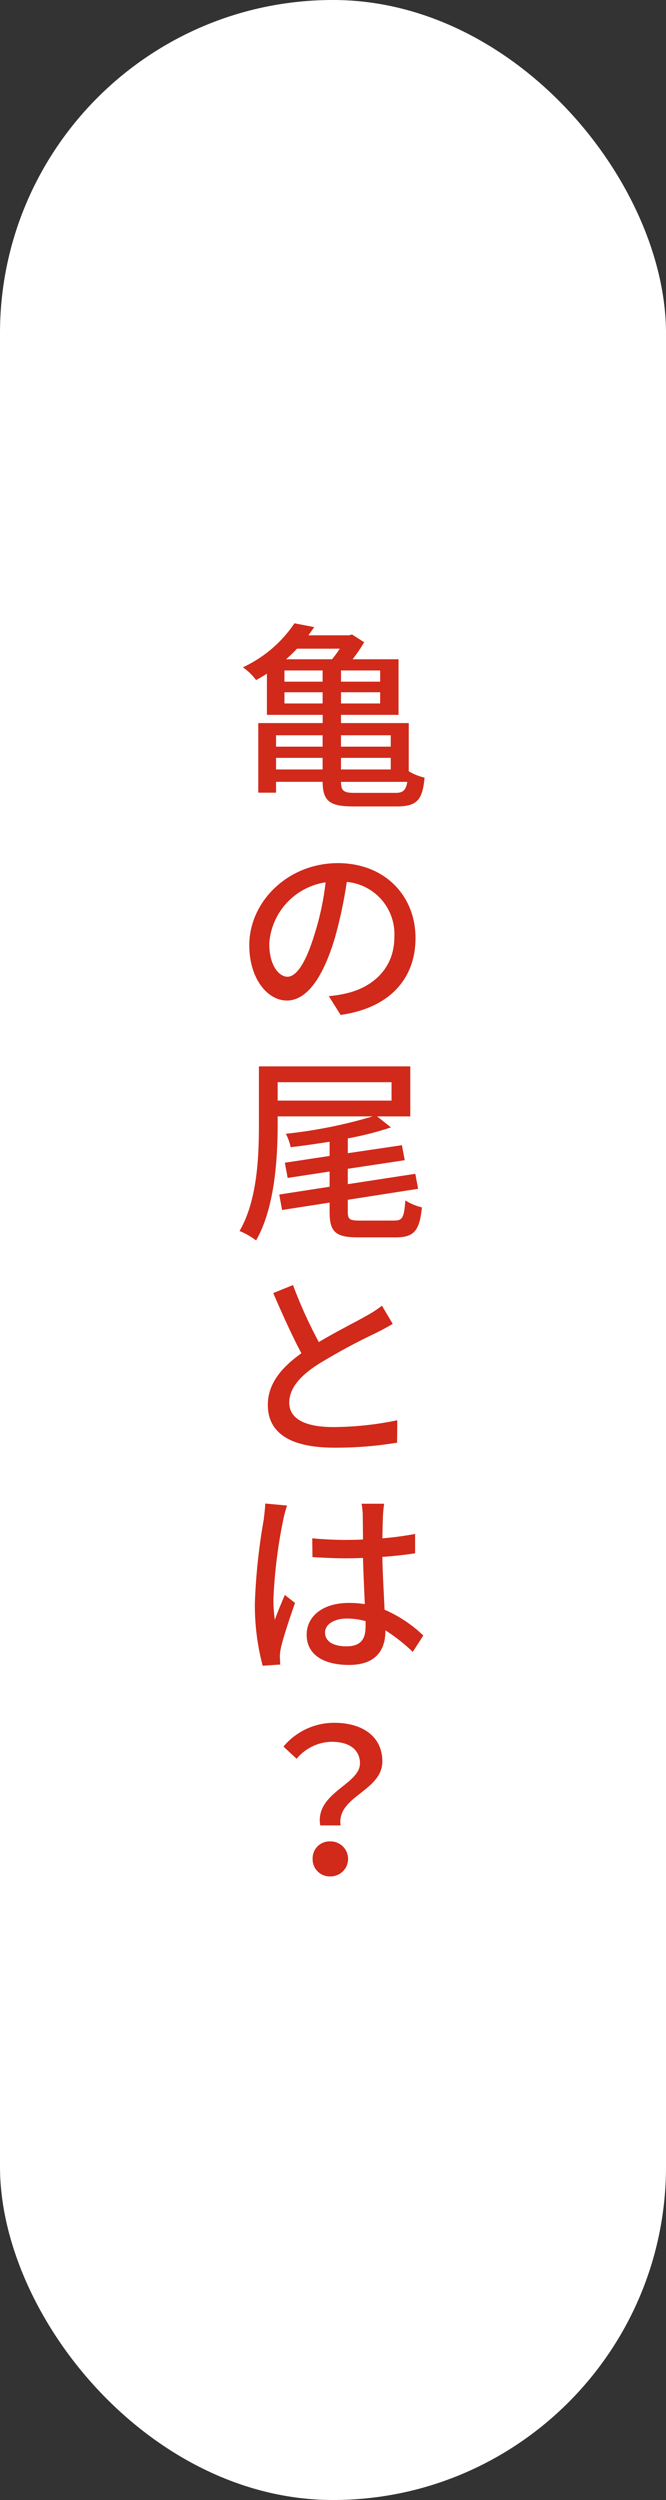 <svg xmlns="http://www.w3.org/2000/svg" width="80" height="300" viewBox="0 0 80 300"><rect x="0" y="0" width="80" height="300" fill="#333333" stroke="none"/><defs><style>.a{fill:#fff;}.b{fill:#d1291a;}</style></defs><g transform="translate(-1120 -980)"><rect class="a" width="80" height="300" rx="40" transform="translate(1120 980)"/><path class="b" d="M14.64.144c-1.368,0-1.656-.216-1.68-1.32h7.968C20.736-.12,20.376.144,19.512.144Zm-9.48-4.2h5.592v1.392H5.16Zm5.592-2.712V-5.4H5.16V-6.768Zm8.184,2.712v1.392H12.96V-4.056Zm0-2.712V-5.4H12.96V-6.768ZM6.168-10.584v-1.344h4.584v1.344Zm6.648-6.576a13.414,13.414,0,0,1-.936,1.272H6.36A16.667,16.667,0,0,0,7.68-17.16ZM10.752-13.2H6.168v-1.344h4.584Zm6.912,0h-4.7v-1.344h4.7Zm0,2.616h-4.7v-1.344h4.7ZM21.1-8.232H12.96v-.984h6.912v-6.672h-5.52a18.065,18.065,0,0,0,1.392-2.04l-1.464-.936-.336.1h-4.9c.24-.336.48-.648.7-.984l-2.376-.456a15.109,15.109,0,0,1-6.192,5.28A6.876,6.876,0,0,1,2.76-13.392c.456-.24.888-.5,1.3-.768v4.944h6.7v.984H3.024V.12H5.16v-1.3h5.592c.024,2.328.864,2.952,3.7,2.952h5.184c2.5,0,3.12-.816,3.36-3.456a6.558,6.558,0,0,1-1.9-.768ZM6.528,22.208c-.96,0-2.184-1.248-2.184-3.984a7.967,7.967,0,0,1,6.768-7.344A32.929,32.929,0,0,1,9.816,17C8.712,20.672,7.56,22.208,6.528,22.208Zm6.384,4.584c5.808-.816,9-4.272,9-9.24,0-4.992-3.624-8.976-9.336-8.976-5.952,0-10.632,4.584-10.632,9.864,0,3.96,2.16,6.624,4.512,6.624,2.376,0,4.344-2.712,5.784-7.56a54.4,54.4,0,0,0,1.416-6.672,6.286,6.286,0,0,1,5.712,6.624c0,3.84-2.712,6.048-5.76,6.744a13.459,13.459,0,0,1-2.112.336Zm-7.56,8.072h13.68v2.208H5.352ZM15.24,51.472c-1.248,0-1.464-.144-1.464-1.08V48.976l8.448-1.32-.336-1.8L13.776,47.1V45.256l6.84-1.032-.336-1.8-6.5.96V41.608a38.688,38.688,0,0,0,5.184-1.32L17.3,38.968h3.984v-6H3.1v6.96c0,3.768-.168,9.1-2.328,12.792A8.934,8.934,0,0,1,2.76,53.848C5.016,49.936,5.352,43.984,5.352,39.9v-.936H16.776a57.55,57.55,0,0,1-10.44,2.088,6.175,6.175,0,0,1,.576,1.608c1.512-.168,3.12-.408,4.68-.648v1.7l-5.376.816.336,1.824,5.04-.768v1.824l-6.048.936L5.88,50.2l5.712-.888v1.1c0,2.424.7,3.072,3.432,3.072h4.512c2.208,0,2.856-.792,3.144-3.6a6.387,6.387,0,0,1-1.992-.84c-.144,2.04-.336,2.424-1.32,2.424ZM17.88,61.68a13.331,13.331,0,0,1-1.92,1.248c-1.224.7-3.576,1.872-5.664,3.12a54.71,54.71,0,0,1-3.1-6.84l-2.376.96c1.1,2.544,2.3,5.208,3.384,7.224-2.424,1.728-4.032,3.672-4.032,6.192,0,3.792,3.384,5.136,7.968,5.136a44.522,44.522,0,0,0,7.56-.6l.024-2.688a38.656,38.656,0,0,1-7.68.816c-3.552,0-5.3-1.08-5.3-2.928,0-1.728,1.32-3.216,3.432-4.584a73.843,73.843,0,0,1,6.96-3.768c.768-.384,1.44-.744,2.04-1.1ZM3.864,85.424c-.024.624-.12,1.368-.192,1.968a71.563,71.563,0,0,0-1.056,9.96,28.259,28.259,0,0,0,.936,7.536l2.112-.144c-.024-.288-.024-.648-.048-.888a5.722,5.722,0,0,1,.12-1.08c.264-1.224,1.08-3.648,1.7-5.424l-1.224-.96c-.36.864-.864,2.016-1.2,3a17.682,17.682,0,0,1-.168-2.5A59.317,59.317,0,0,1,6,87.488a15.671,15.671,0,0,1,.48-1.824Zm12.048,14.76c0,1.488-.552,2.376-2.3,2.376-1.512,0-2.568-.552-2.568-1.656,0-.984,1.08-1.68,2.664-1.68a8.458,8.458,0,0,1,2.208.312Zm6.936,1.08a15.73,15.73,0,0,0-4.656-3.1c-.072-1.824-.216-3.96-.264-6.336,1.368-.1,2.712-.24,3.936-.432V89.072a37.21,37.21,0,0,1-3.936.528c.024-1.08.048-2.088.072-2.688.024-.48.072-.984.144-1.464H15.432a8.459,8.459,0,0,1,.144,1.512c0,.6.024,1.608.024,2.784-.672.024-1.32.048-1.992.048-1.416,0-2.736-.072-4.1-.192l.024,2.256c1.392.072,2.688.144,4.056.144.672,0,1.344-.024,2.016-.048.048,1.848.144,3.888.216,5.544a12.232,12.232,0,0,0-1.92-.144c-3.168,0-5.064,1.632-5.064,3.816,0,2.28,1.872,3.624,5.088,3.624,3.312,0,4.368-1.872,4.368-4.08v-.072a20.688,20.688,0,0,1,3.288,2.592ZM10.464,124.048h2.448c-.5-3.5,5.016-4.1,5.016-7.68,0-2.952-2.352-4.632-5.76-4.632a7.928,7.928,0,0,0-6.12,2.856l1.584,1.464a5.571,5.571,0,0,1,4.224-2.04c2.208,0,3.384,1.032,3.384,2.592C15.24,119.152,9.816,120.136,10.464,124.048Zm-.912,4.008a2.054,2.054,0,0,0,2.16,2.112,2.1,2.1,0,1,0,0-4.2A2.035,2.035,0,0,0,9.552,128.056Z" transform="translate(1148 1075)"/></g></svg>